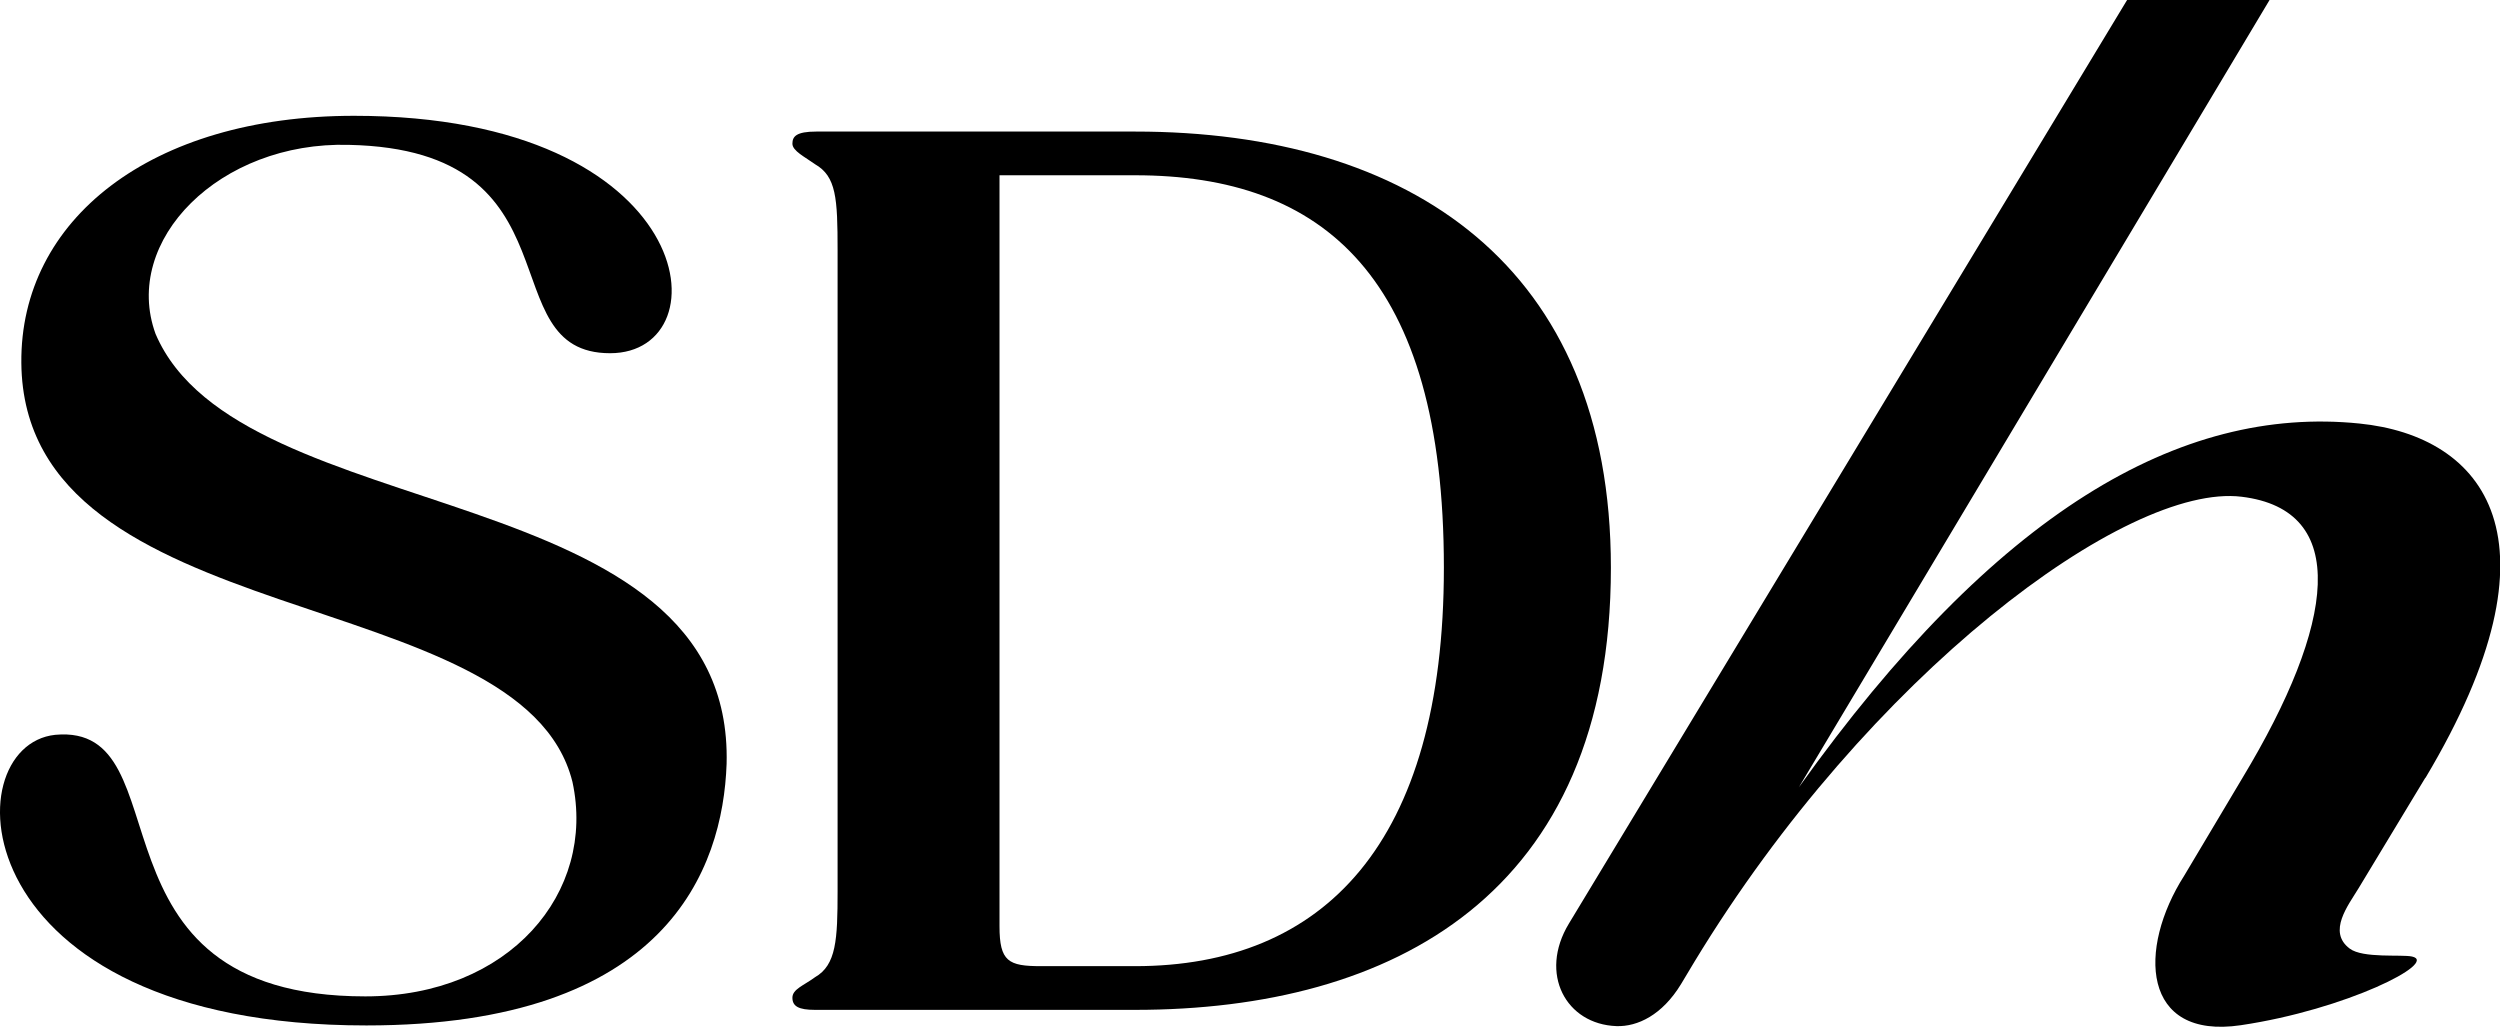 <svg width="56" height="23" viewBox="0 0 56 23" fill="none" xmlns="http://www.w3.org/2000/svg">
<g clip-path="url(#clip0_531_1518)">
<path d="M13.666 7.912C10.937 7.912 13.076 3.356 7.816 3.245C4.918 3.164 2.725 5.389 3.484 7.478C5.37 11.899 16.445 10.597 16.276 17.111C16.192 19.473 14.927 22.97 8.208 22.97C-0.872 22.97 -1.071 16.703 1.237 16.46C4.189 16.188 1.713 22.319 8.183 22.319C11.418 22.319 13.359 19.988 12.823 17.515C11.696 12.984 0.532 14.26 0.478 8.129C0.448 4.925 3.375 2.594 7.93 2.594C15.661 2.594 16.251 7.912 13.666 7.912Z" fill="black"/>
<path d="M25.426 2.947C31.584 2.947 36.084 5.959 36.084 12.716C36.084 20.043 31.192 22.621 25.426 22.621H18.256C17.889 22.621 17.75 22.541 17.75 22.349C17.75 22.157 18.003 22.076 18.256 21.89C18.733 21.617 18.762 21.047 18.762 19.962V5.606C18.762 4.44 18.733 3.951 18.256 3.678C18.033 3.517 17.75 3.381 17.75 3.219C17.75 3.058 17.834 2.947 18.286 2.947H25.426ZM32.343 12.716C32.343 6.201 29.644 3.926 25.426 3.926H22.389V20.749C22.389 21.537 22.588 21.642 23.317 21.642H25.426C29.644 21.642 32.343 18.902 32.343 12.716Z" fill="black"/>
<path d="M54.331 17.424C57.536 12.055 55.636 9.769 52.852 9.487C48.833 9.078 44.7 11.47 40.294 17.636L50.838 0H47.647C47.647 0 36.041 19.2 35.143 20.689C34.463 21.814 35.079 22.945 36.21 22.985C36.681 23 37.232 22.738 37.654 22.046C37.698 21.976 37.956 21.542 37.956 21.542C41.861 15.108 47.637 10.814 50.212 11.127C52.649 11.424 52.316 13.967 50.232 17.424L48.927 19.614C47.88 21.254 47.97 23.293 50.193 22.965C52.549 22.616 54.643 21.557 54.028 21.426C53.79 21.375 52.931 21.471 52.634 21.249C52.128 20.871 52.604 20.275 52.832 19.897L54.326 17.424H54.331Z" fill="black"/>
</g>
<defs>
<clipPath id="clip0_531_1518">
<rect width="56" height="23" fill="white"/>
</clipPath>
</defs>
</svg>
